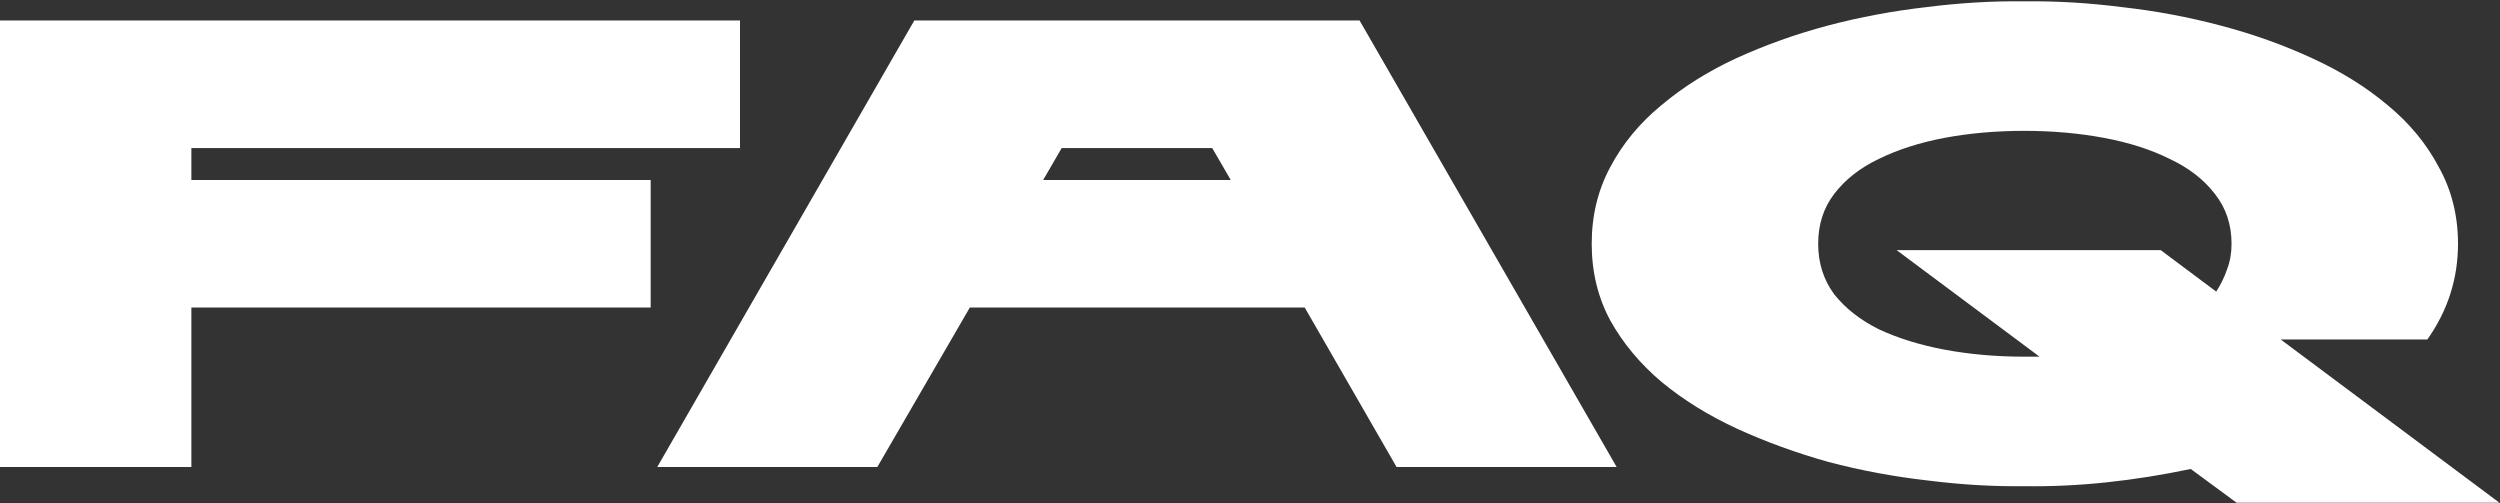 <?xml version="1.0" encoding="UTF-8"?> <svg xmlns="http://www.w3.org/2000/svg" width="2548" height="513" viewBox="0 0 2548 513" fill="none"><rect x="0" y="0" width="2548" height="513" fill="#333333" stroke="none"/><path d="M195.051 183.423H663.174V313.457H195.051V476H0V20.881H754.198V150.915H195.051V183.423ZM1329.78 313.457H988.437L894.162 476H669.853L931.872 20.881H1385.69L1647.71 476H1423.4L1329.78 313.457ZM1254.36 183.423L1235.5 150.915H1082.06L1063.21 183.423H1254.36ZM2473.99 345.966H2324.45L2547.46 512.41H2279.59L2232.78 477.951C2204.17 484.019 2175.56 488.57 2146.95 491.604C2118.35 494.638 2090.39 495.939 2063.08 495.505C2031.44 495.939 1998.5 493.988 1964.26 489.654C1930.01 485.753 1896.42 479.468 1863.48 470.799C1830.97 461.696 1799.98 450.427 1770.5 436.99C1741.46 423.553 1715.89 407.732 1693.78 389.527C1671.68 370.889 1654.12 349.867 1641.12 326.461C1628.55 303.055 1622.27 277.048 1622.27 248.44C1622.27 219.833 1628.55 193.826 1641.12 170.42C1653.69 146.58 1671.03 125.558 1693.13 107.353C1715.24 88.715 1740.81 72.678 1769.85 59.241C1799.33 45.804 1830.32 34.751 1862.83 26.082C1895.77 17.413 1929.36 11.128 1963.61 7.227C1997.85 2.893 2031.01 0.942 2063.08 1.376C2095.16 0.942 2128.32 2.893 2162.56 7.227C2197.23 11.128 2230.83 17.413 2263.33 26.082C2296.28 34.751 2327.27 45.804 2356.31 59.241C2385.78 72.678 2411.57 88.715 2433.68 107.353C2455.78 125.558 2473.12 146.58 2485.69 170.42C2498.7 193.826 2505.2 219.833 2505.2 248.44C2505.2 283.983 2494.79 316.492 2473.99 345.966ZM1853.08 248.44C1853.08 267.946 1858.49 285.067 1869.33 299.804C1880.6 314.108 1895.77 326.027 1914.84 335.563C1934.35 344.666 1956.67 351.601 1981.81 356.369C2007.38 361.137 2034.47 363.521 2063.08 363.521H2078.69L1933.05 254.942H2202.22L2258.78 297.203C2263.55 289.835 2267.24 282.249 2269.84 274.447C2272.87 266.645 2274.39 257.976 2274.39 248.44C2274.39 228.935 2268.75 212.031 2257.48 197.727C2246.21 182.99 2230.83 171.07 2211.32 161.968C2192.25 152.432 2169.93 145.28 2144.35 140.512C2118.78 135.744 2091.69 133.36 2063.08 133.36C2034.47 133.36 2007.38 135.744 1981.81 140.512C1956.67 145.28 1934.35 152.432 1914.84 161.968C1895.77 171.07 1880.6 182.99 1869.33 197.727C1858.49 212.031 1853.08 228.935 1853.08 248.44Z" fill="white"></path></svg> 